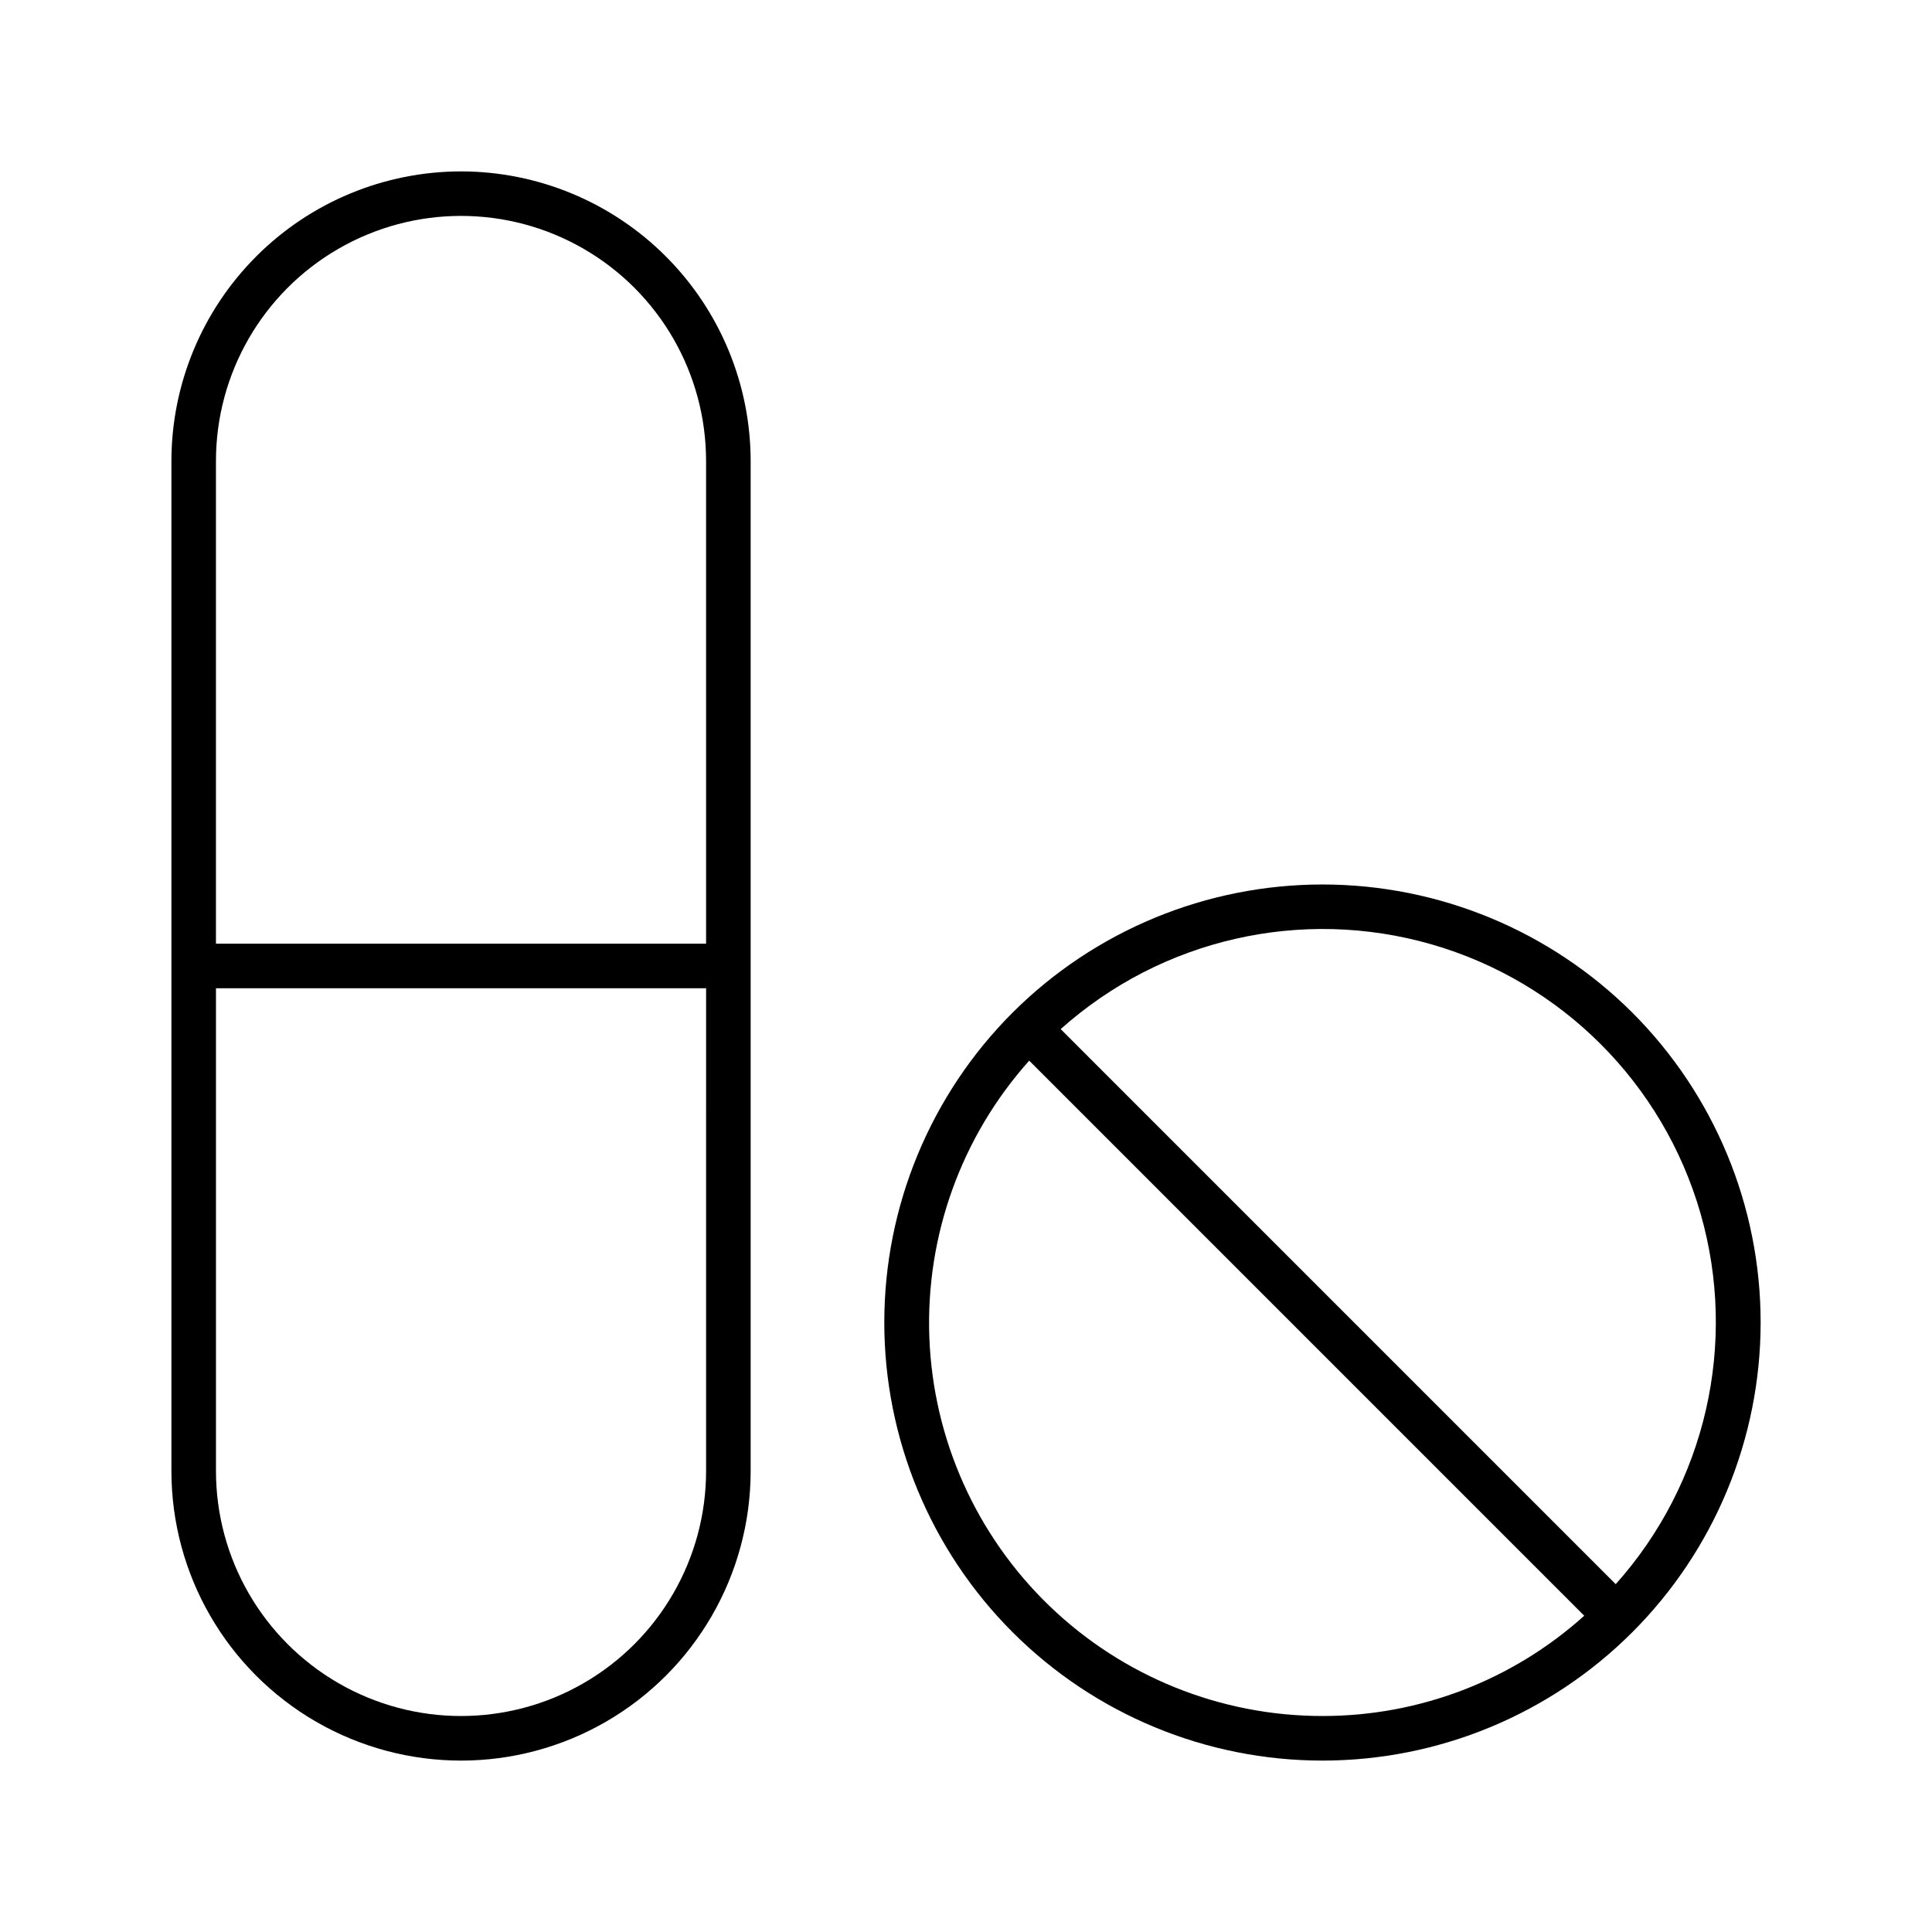 <?xml version="1.0" encoding="UTF-8"?>
<!-- Uploaded to: ICON Repo, www.svgrepo.com, Generator: ICON Repo Mixer Tools -->
<svg fill="#000000" width="800px" height="800px" version="1.1" viewBox="144 144 512 512" xmlns="http://www.w3.org/2000/svg">
 <g>
  <path d="m266.18 189.42c-20.352 0.02-39.863 8.113-54.25 22.504-14.391 14.387-22.484 33.898-22.504 54.25v267.65c0 27.418 14.629 52.758 38.375 66.469 23.75 13.711 53.008 13.711 76.754 0 23.746-13.711 38.375-39.051 38.375-66.469v-267.65c-0.02-20.352-8.113-39.863-22.504-54.25-14.387-14.391-33.898-22.484-54.246-22.504zm64.941 344.4c0 23.199-12.379 44.641-32.473 56.242-20.094 11.602-44.848 11.602-64.941 0-20.094-11.602-32.473-33.043-32.473-56.242v-127.92h129.89zm0-139.73-129.89-0.004v-127.92c0-23.203 12.379-44.645 32.473-56.246 20.094-11.602 44.848-11.602 64.941 0 20.094 11.602 32.473 33.043 32.473 56.246z"/>
  <path d="m412.36 412.34c-21.777 21.777-34.012 51.312-34.012 82.109-0.004 30.801 12.23 60.336 34.008 82.113 21.777 21.777 51.312 34.012 82.109 34.012s60.336-12.234 82.113-34.012 34.008-51.312 34.008-82.113c0-30.797-12.238-60.332-34.016-82.109-21.797-21.734-51.32-33.941-82.105-33.941-30.781 0-60.309 12.207-82.105 33.941zm82.102 186.42c-26.969 0.012-52.895-10.434-72.324-29.145-19.426-18.711-30.844-44.223-31.852-71.176-1.004-26.953 8.48-53.246 26.461-73.352l147.09 147.1c-19.035 17.141-43.754 26.609-69.371 26.57zm77.719-34.938-147.09-147.1v0.004c26.711-23.898 63.836-32.383 98.277-22.465s61.367 36.844 71.281 71.289c9.914 34.445 1.426 71.566-22.473 98.277z"/>
 </g>
</svg>